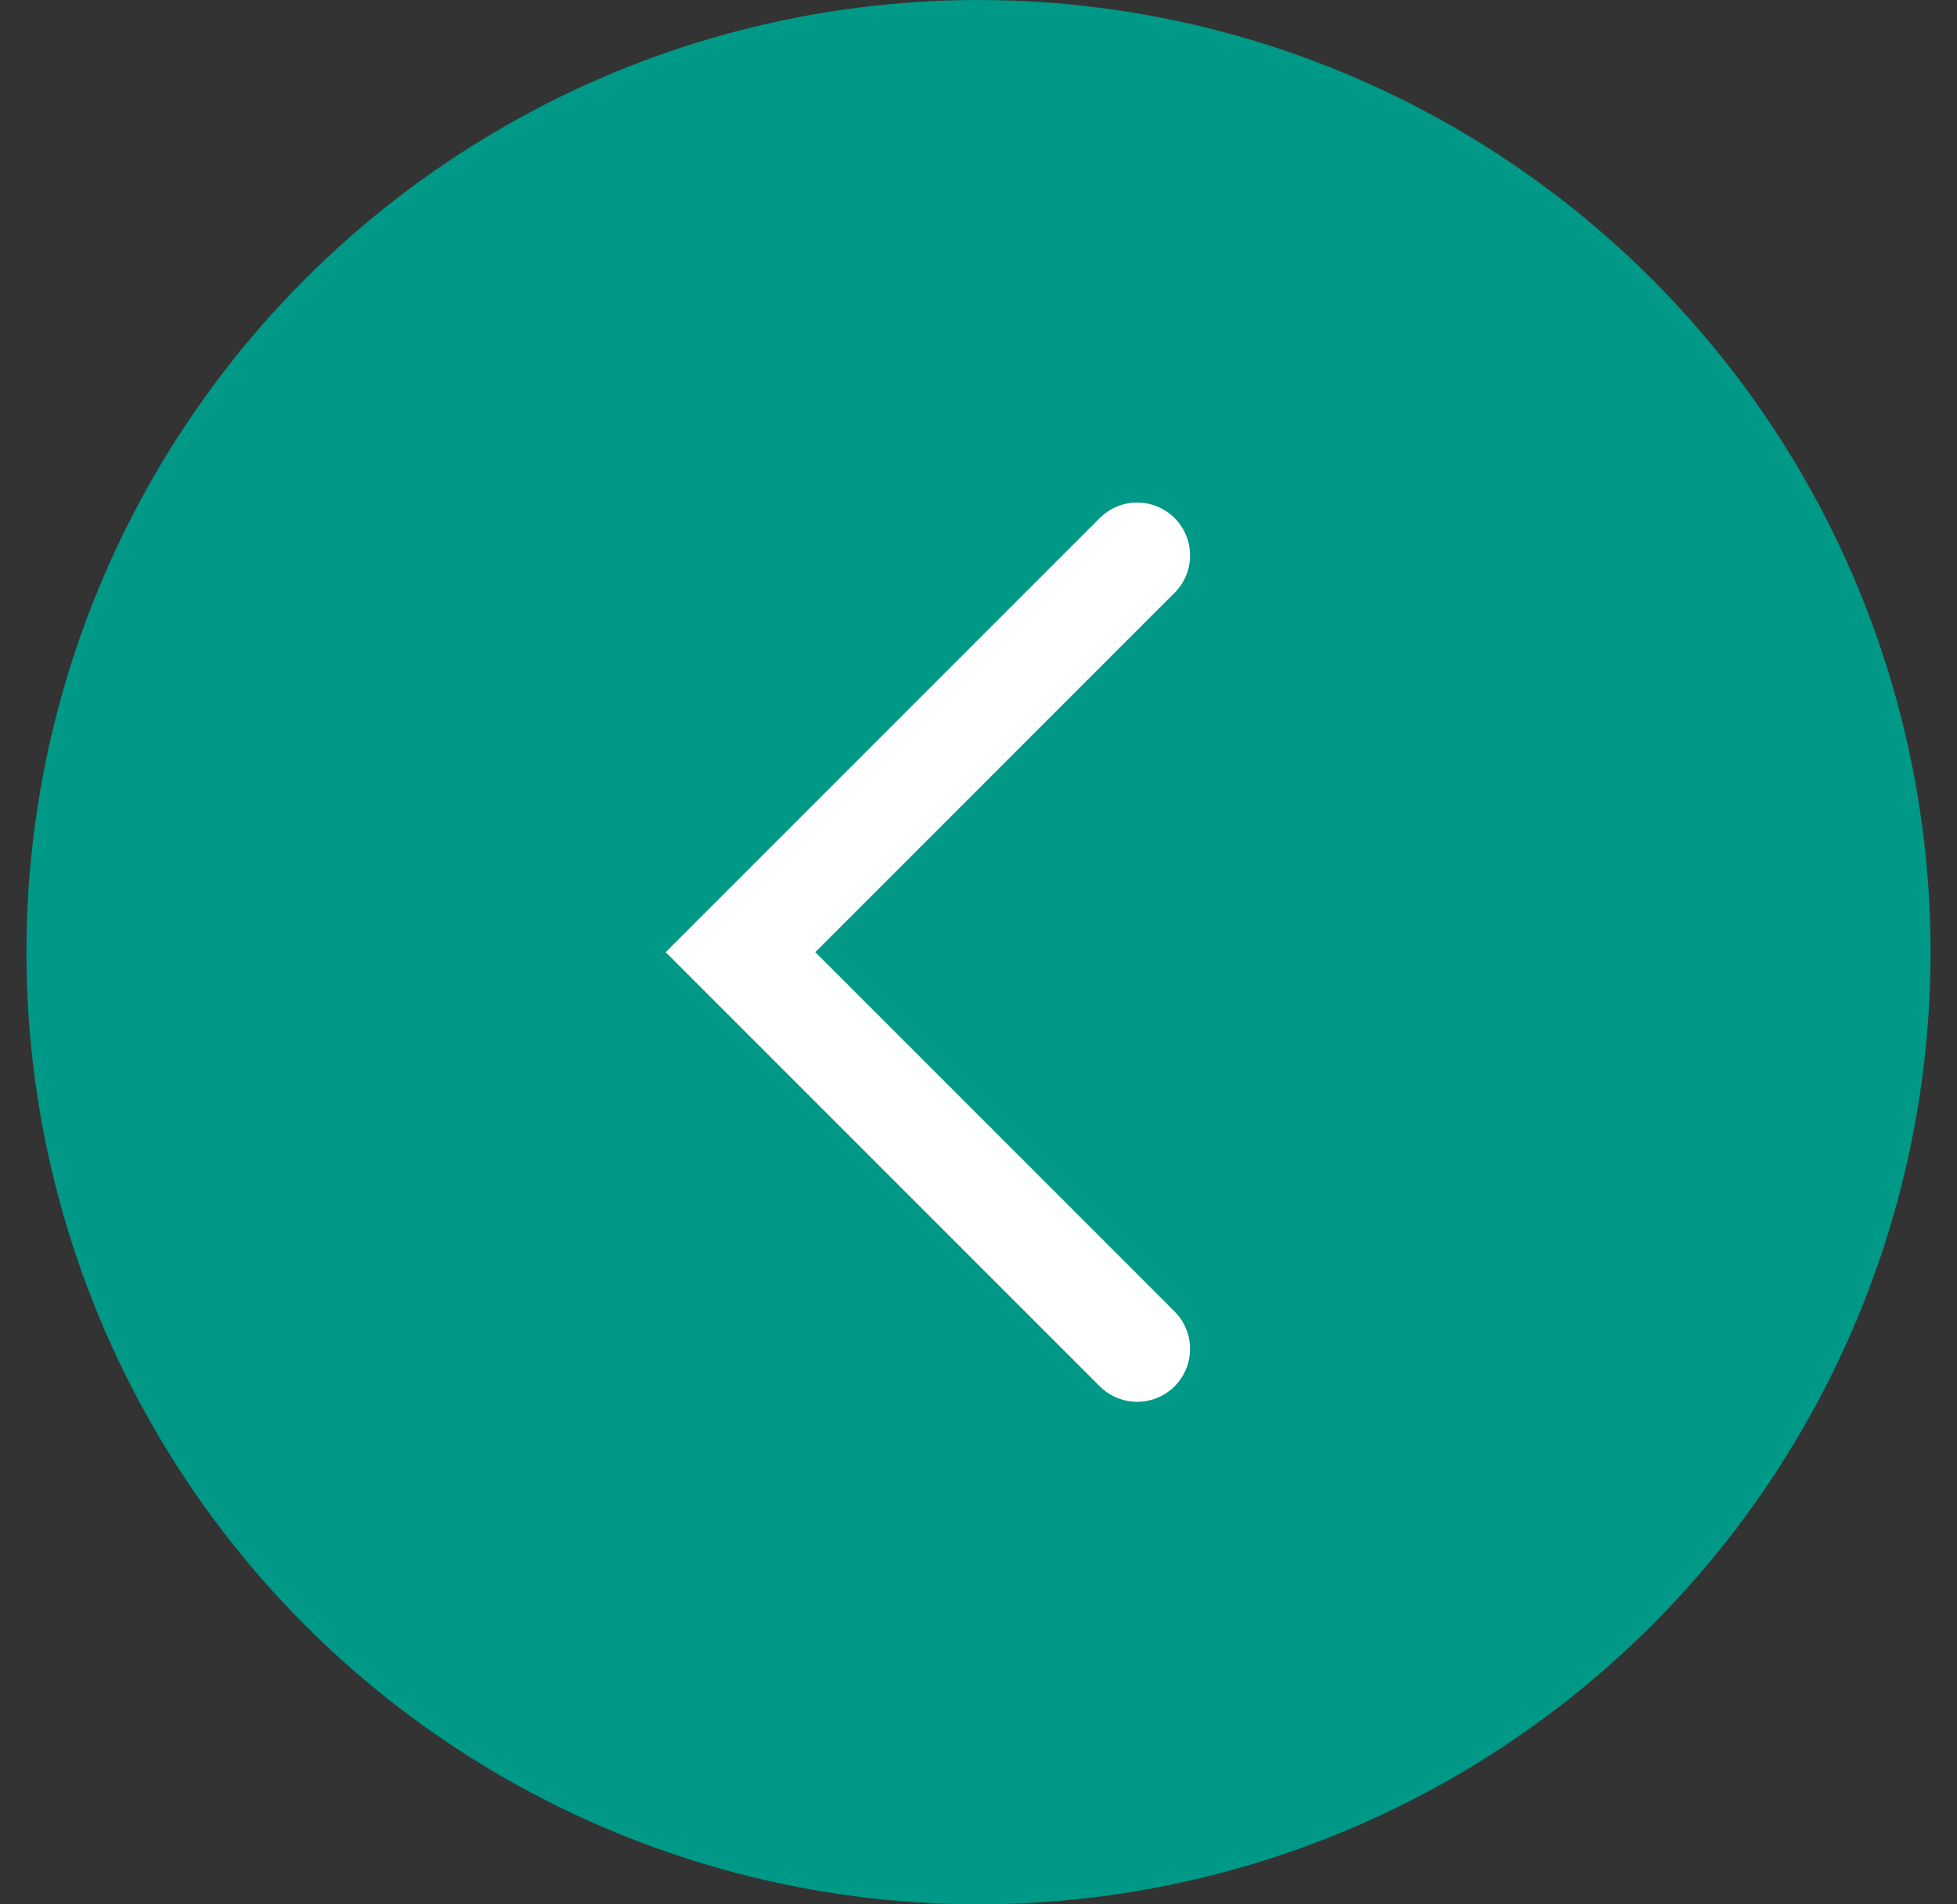 <svg width="37" height="36" viewBox="0 0 37 36" fill="none" xmlns="http://www.w3.org/2000/svg">
<rect x="0" y="0" width="37" height="36" fill="#333333" stroke="none"/>
<circle cx="18.5" cy="18" r="18" transform="rotate(180 18.5 18)" fill="#009886"/>
<path d="M21.5 25.5L14 18L21.5 10.5" stroke="white" stroke-width="2" stroke-linecap="round"/>
</svg>
